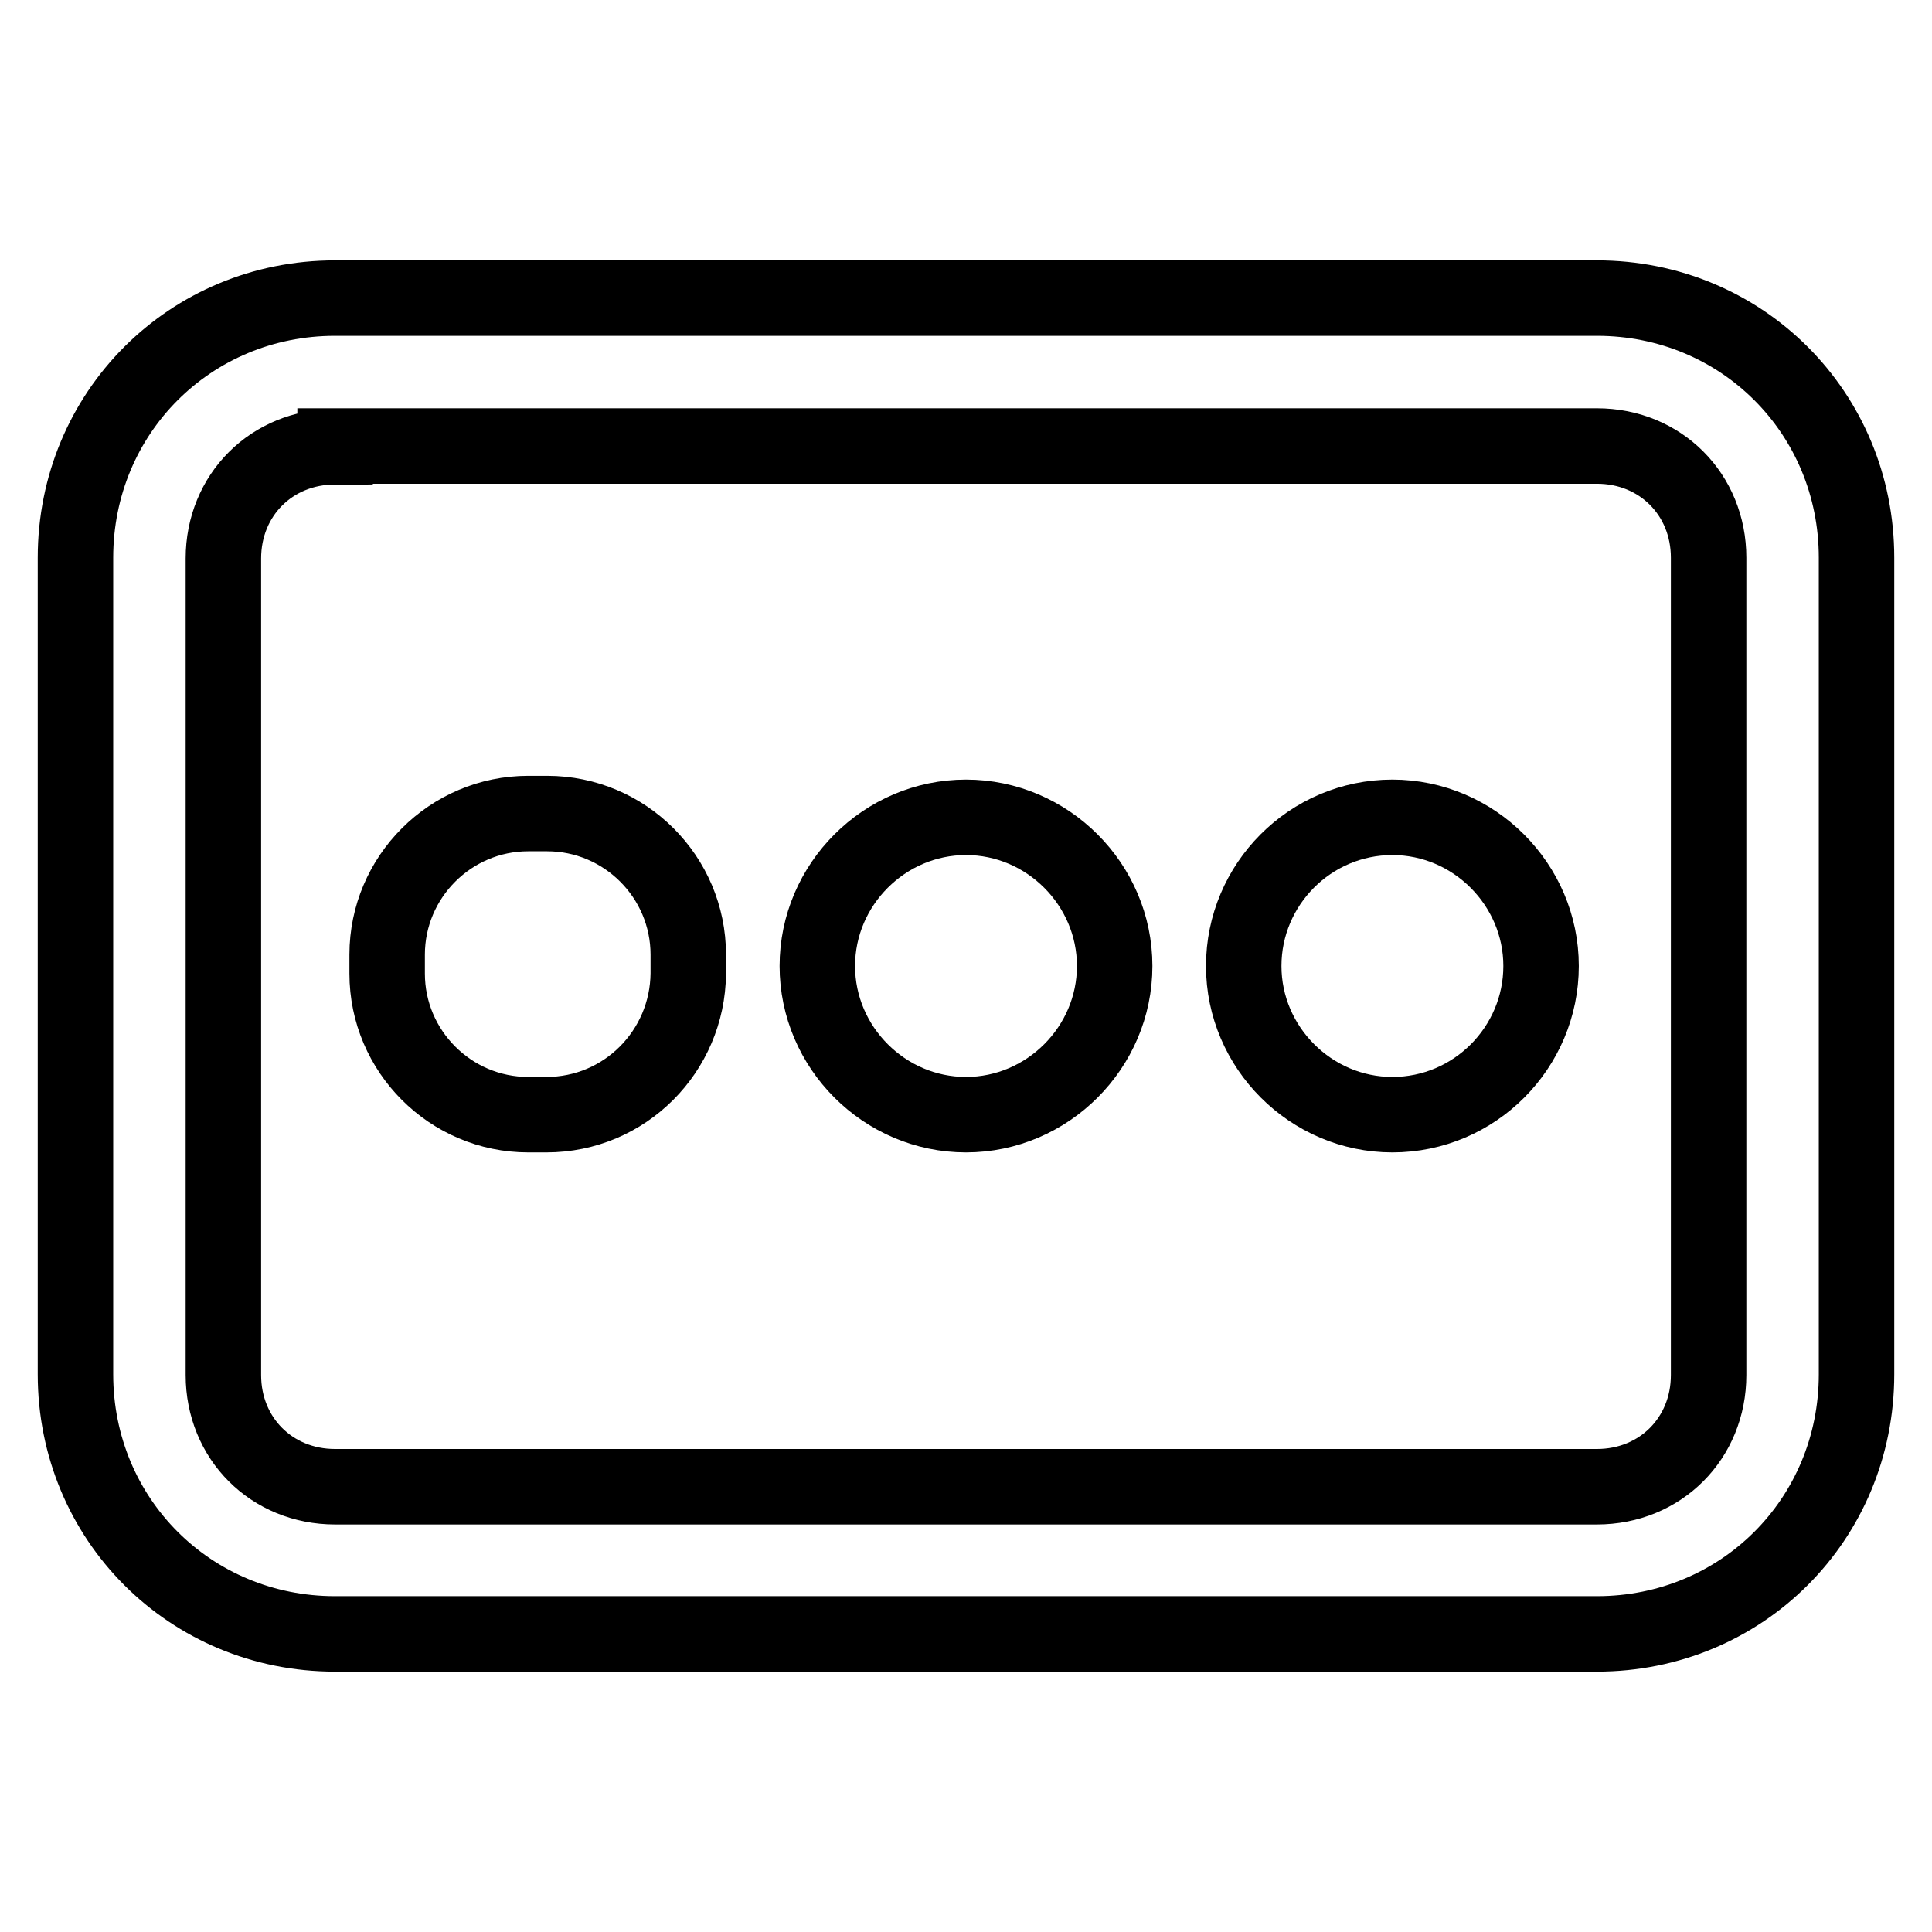 <?xml version="1.0" encoding="utf-8"?>
<!-- Svg Vector Icons : http://www.onlinewebfonts.com/icon -->
<!DOCTYPE svg PUBLIC "-//W3C//DTD SVG 1.1//EN" "http://www.w3.org/Graphics/SVG/1.1/DTD/svg11.dtd">
<svg version="1.1" xmlns="http://www.w3.org/2000/svg" xmlns:xlink="http://www.w3.org/1999/xlink" x="0px" y="0px" viewBox="0 0 256 256" enable-background="new 0 0 256 256" xml:space="preserve">
<g> <path stroke-width="10" fill-opacity="0" stroke="#000000"  d="M211.6,216.5H44.4c-19.2,0-34.4-15.2-34.4-34.4V73.9c0-19.2,15.2-34.4,34.4-34.4h167.2 c19.2,0,34.4,15.2,34.4,34.4v108.2C246,201.3,230.8,216.5,211.6,216.5L211.6,216.5z M44.4,59.2c-8.4,0-14.8,6.4-14.8,14.8v108.2 c0,8.4,6.4,14.8,14.8,14.8h167.2c8.4,0,14.8-6.4,14.8-14.8V73.9c0-8.4-6.4-14.8-14.8-14.8H44.4z M72.4,147.7H70 c-10.3,0-18.7-8.4-18.7-18.7v-2.5c0-10.3,8.4-18.7,18.7-18.7h2.5c10.3,0,18.7,8.4,18.7,18.7v2.5C91.1,139.3,82.8,147.7,72.4,147.7z  M128,147.7c-10.8,0-19.7-8.9-19.7-19.7c0-10.8,8.9-19.7,19.7-19.7c10.8,0,19.7,8.9,19.7,19.7C147.7,138.8,138.8,147.7,128,147.7z  M184.5,147.7c-10.8,0-19.7-8.9-19.7-19.7c0-10.8,8.8-19.7,19.7-19.7c10.8,0,19.7,8.9,19.7,19.7 C204.2,138.8,195.4,147.7,184.5,147.7z"/></g>
</svg>